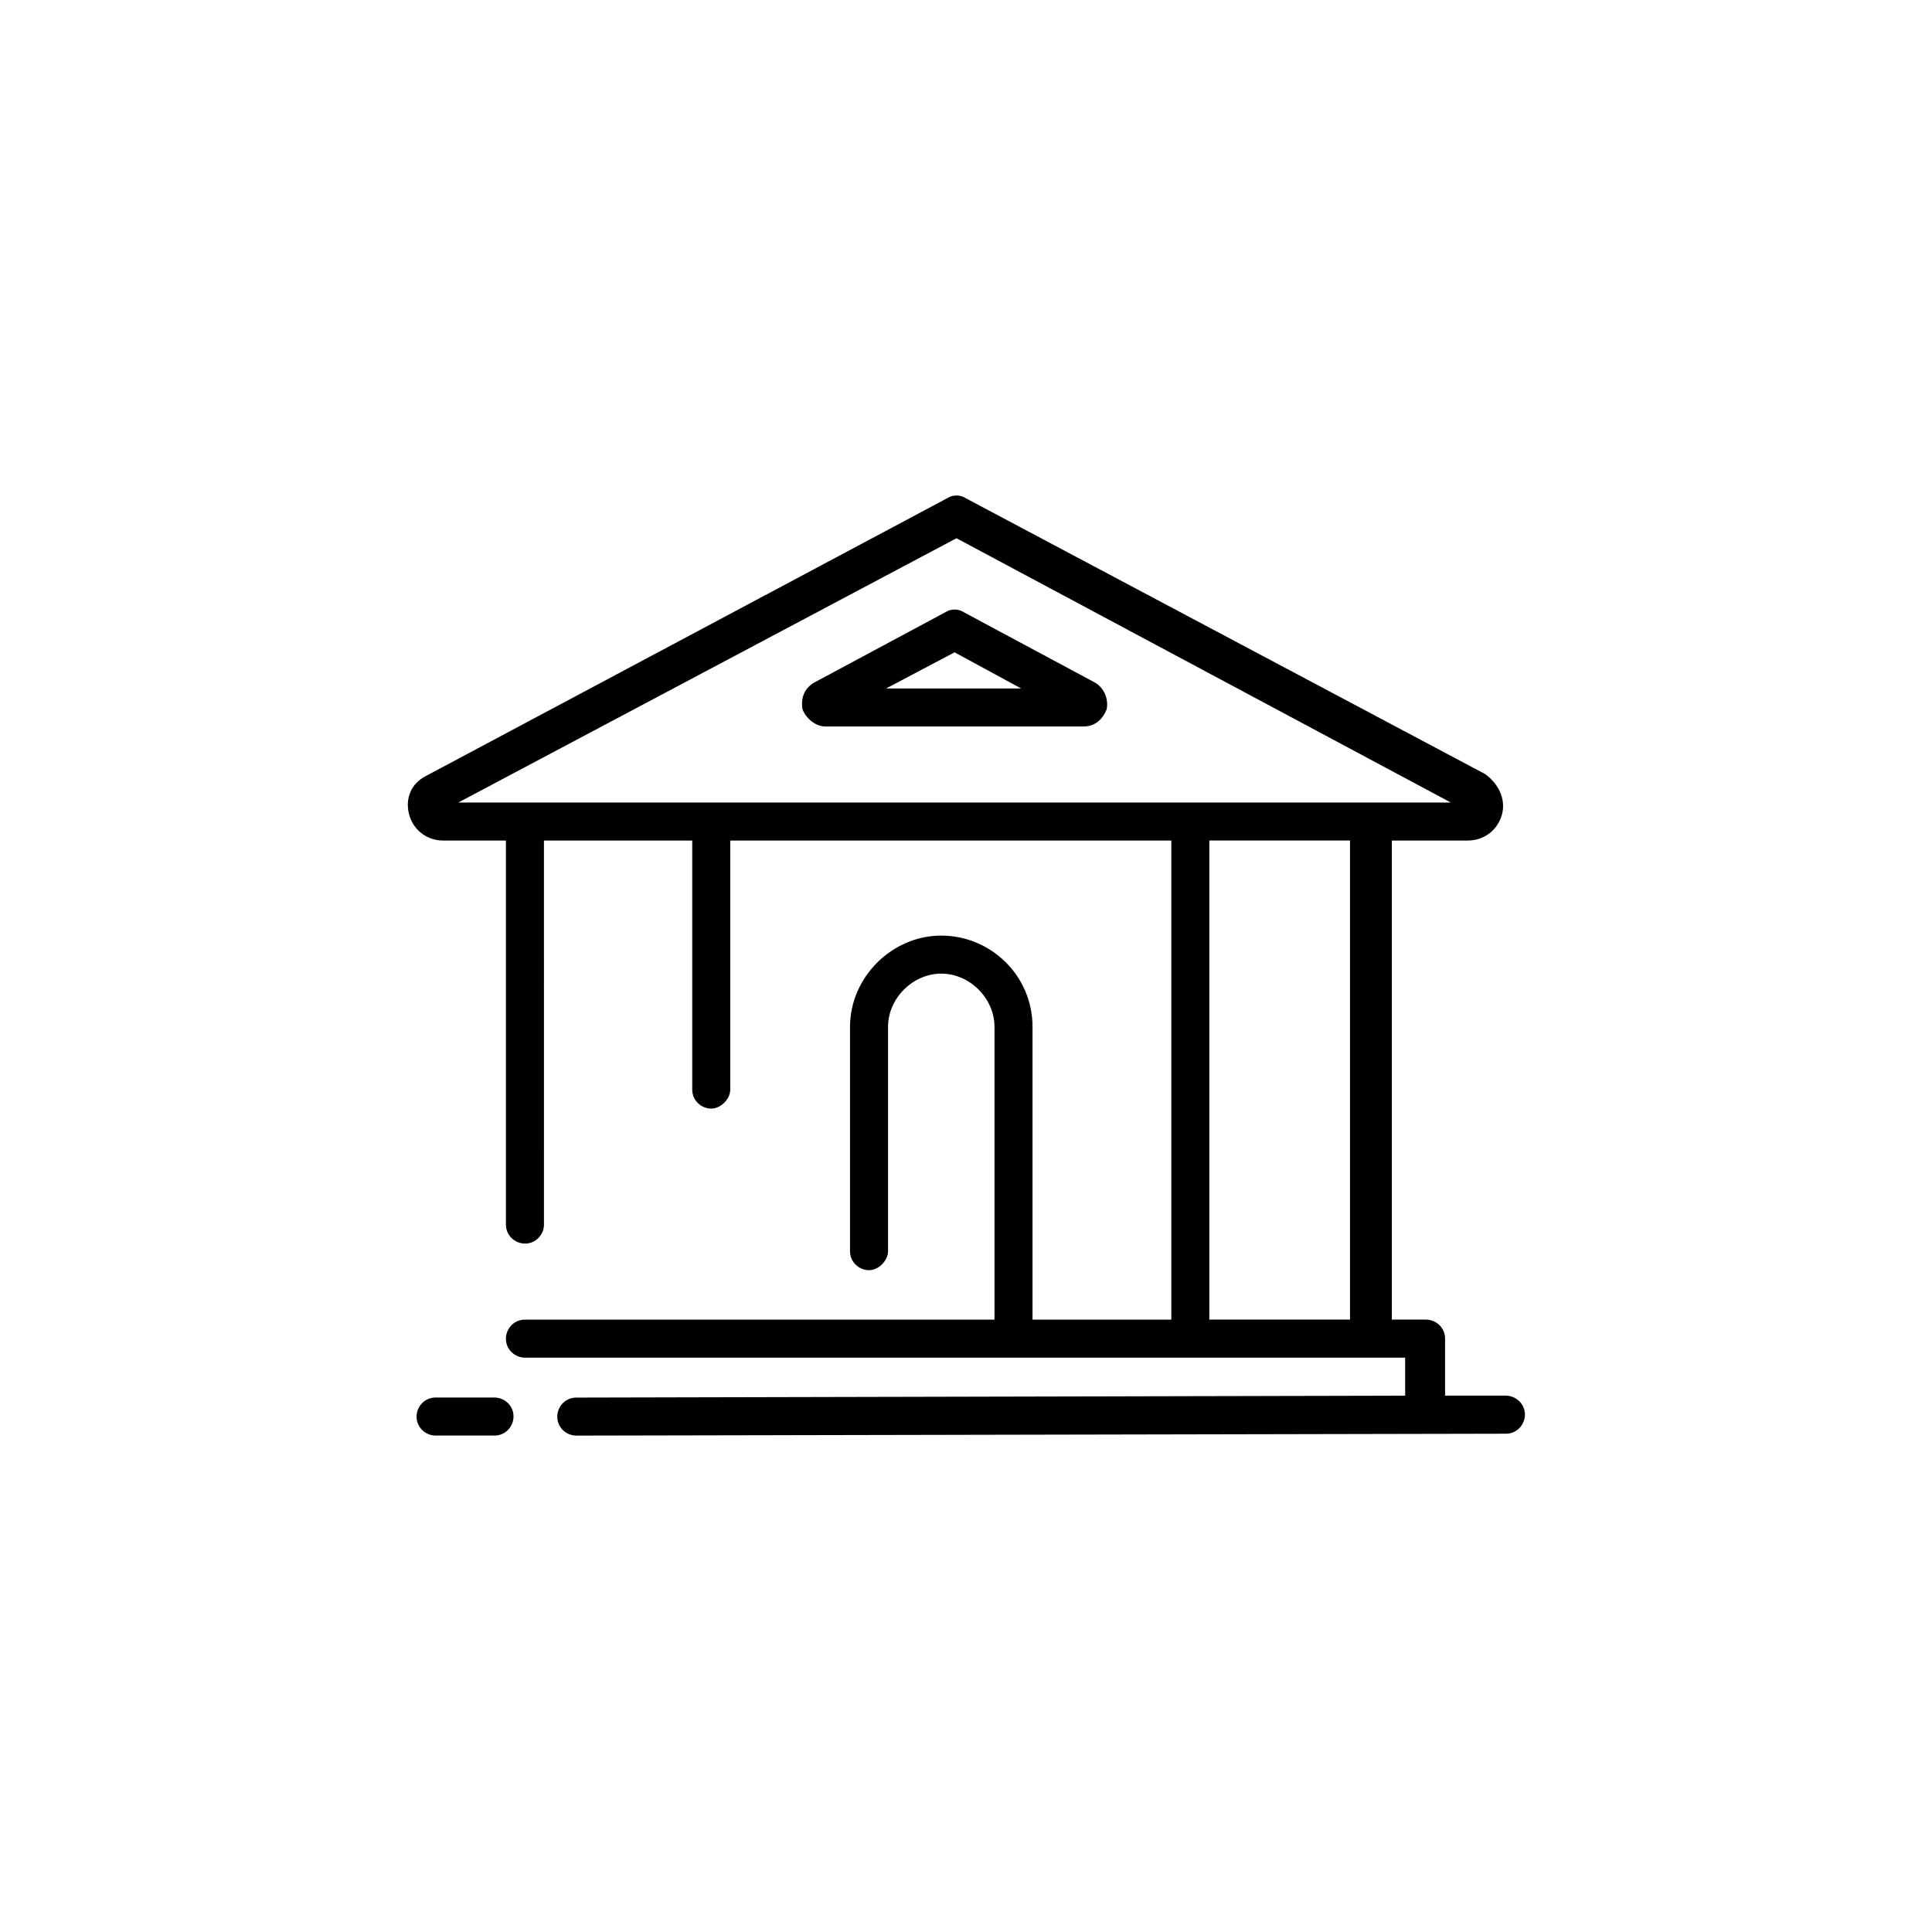 <?xml version="1.0" encoding="UTF-8"?>
<!-- Uploaded to: SVG Repo, www.svgrepo.com, Generator: SVG Repo Mixer Tools -->
<svg fill="#000000" width="800px" height="800px" version="1.1" viewBox="144 144 512 512" xmlns="http://www.w3.org/2000/svg">
 <g>
  <path d="m275.05 514.36h-15.617c-3.023 0-5.039 2.519-5.039 5.039 0 3.023 2.519 5.039 5.039 5.039h15.617c3.023 0 5.039-2.519 5.039-5.039 0-3.023-2.519-5.039-5.039-5.039z"/>
  <path d="m543.08 513.86h-16.121v-15.113c0-3.023-2.519-5.039-5.039-5.039h-9.07v-126.96h20.152c4.535 0 8.062-3.023 9.07-7.055 1.008-4.031-1.008-8.062-4.535-10.578l-137.54-73.051c-1.512-1.008-3.527-1.008-5.039 0l-138.04 73.555c-4.031 2.016-5.543 6.047-4.535 10.078 1.008 4.031 4.535 7.055 9.07 7.055h16.625v101.77c0 3.023 2.519 5.039 5.039 5.039 3.023 0 5.039-2.519 5.039-5.039l-0.004-101.77h39.297v66c0 3.023 2.519 5.039 5.039 5.039s5.039-2.519 5.039-5.039v-66h116.88v126.96h-36.777v-77.586c0-13.602-11.082-24.184-24.184-24.184-13.098 0-24.184 11.082-24.184 24.184v59.449c0 3.023 2.519 5.039 5.039 5.039 2.519 0 5.039-2.519 5.039-5.039v-59.449c0-7.559 6.551-14.105 14.105-14.105 7.559 0 14.105 6.551 14.105 14.105v77.586h-124.44c-3.023 0-5.039 2.519-5.039 5.039 0 3.023 2.519 5.039 5.039 5.039h233.27v10.078l-219.66 0.504c-3.023 0-5.039 2.519-5.039 5.039 0 3.023 2.519 5.039 5.039 5.039l246.36-0.504c3.023 0 5.039-2.519 5.039-5.039-0.004-3.027-2.523-5.043-5.039-5.043zm-145.6-227.22 130.99 70.031h-20.656-1.008-1.008-45.344-1.008-1.008-124.95-1.008-1.008-47.359-1.008-1.008-16.625zm67.004 80.105h37.281v126.96h-37.281z"/>
  <path d="m362.71 336.52h68.52c3.023 0 5.039-2.016 6.047-4.535 0.504-2.519-0.504-5.543-3.023-7.055l-34.762-18.641c-1.512-1.008-3.527-1.008-5.039 0l-34.762 18.641c-2.519 1.512-3.527 4.031-3.023 7.055 1.008 2.519 3.527 4.535 6.043 4.535zm34.262-19.648 17.633 9.574h-35.77z"/>
 </g>
</svg>